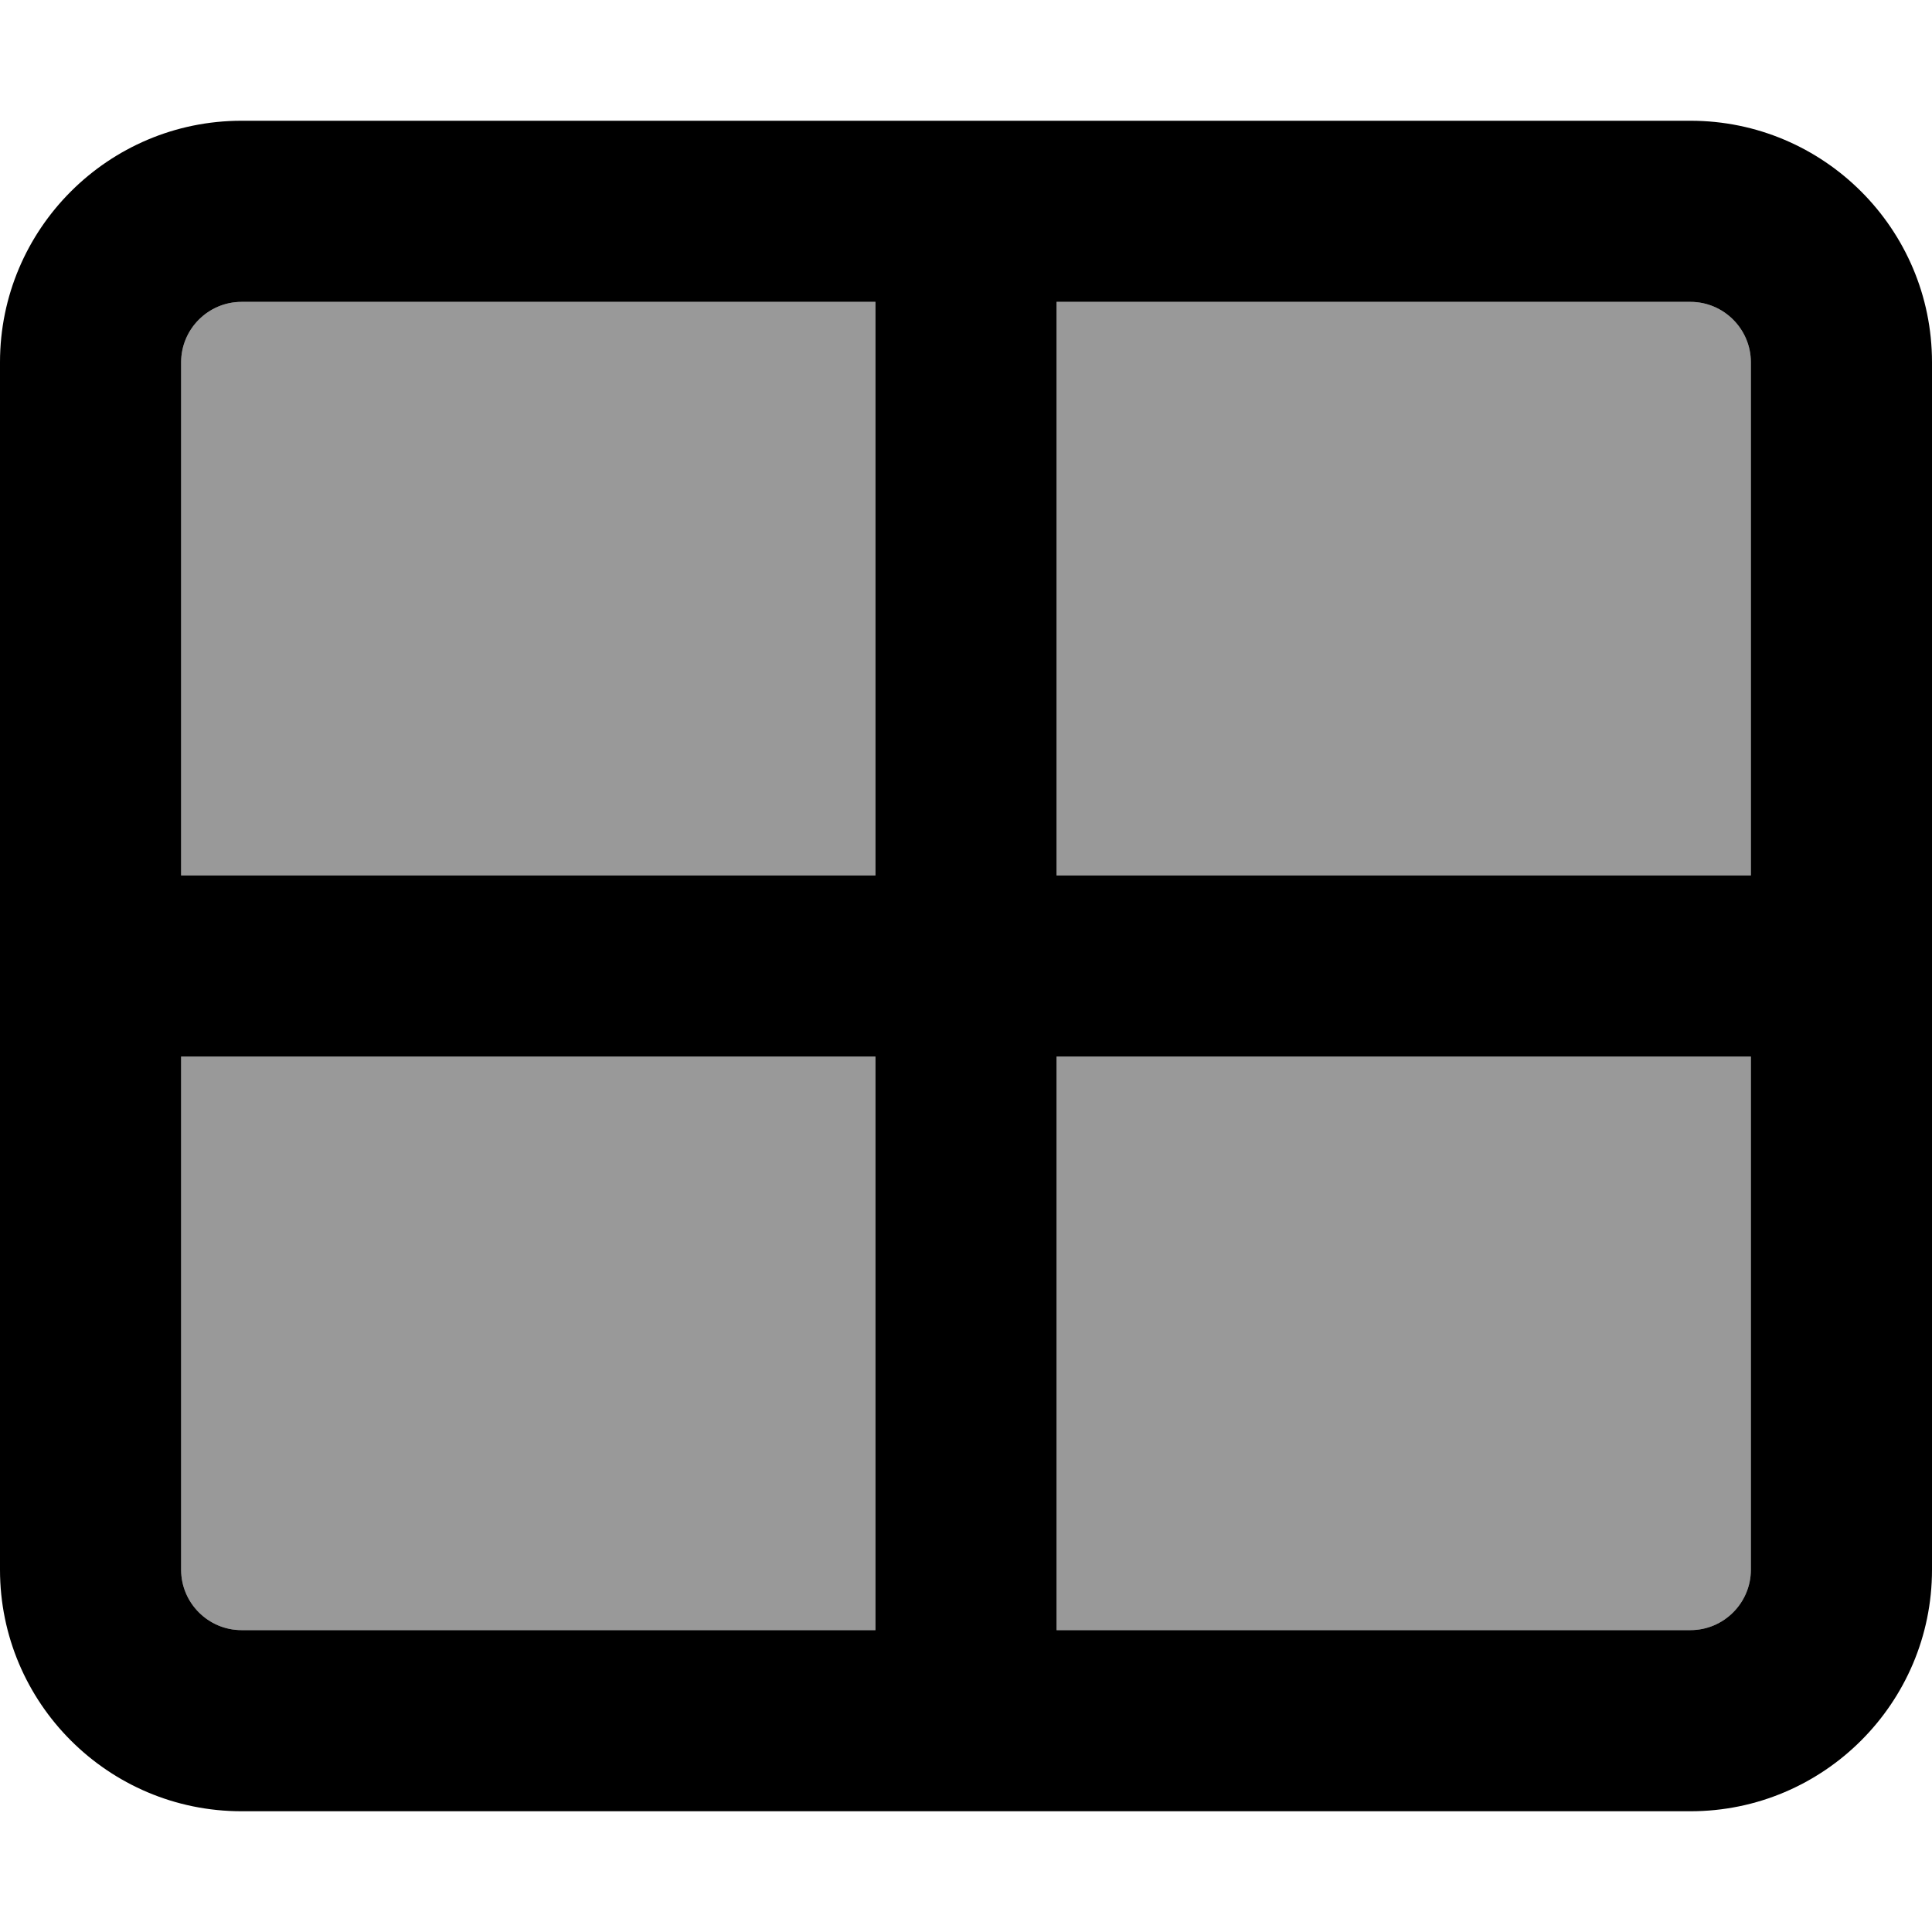 <svg xmlns="http://www.w3.org/2000/svg" viewBox="0 0 512 512"><!--! Font Awesome Pro 6.7.2 by @fontawesome - https://fontawesome.com License - https://fontawesome.com/license (Commercial License) Copyright 2024 Fonticons, Inc. --><defs><style>.fa-secondary{opacity:.4}</style></defs><path class="fa-secondary" d="M48 96l0 136 184 0 0-152L64 80c-8.8 0-16 7.2-16 16zm0 184l0 136c0 8.8 7.2 16 16 16l168 0 0-152L48 280zM280 80l0 152 184 0 0-136c0-8.8-7.2-16-16-16L280 80zm0 200l0 152 168 0c8.8 0 16-7.2 16-16l0-136-184 0z"/><path class="fa-primary" d="M280 80l0 152 184 0 0-136c0-8.8-7.2-16-16-16L280 80zm-48 0L64 80c-8.8 0-16 7.2-16 16l0 136 184 0 0-152zM48 280l0 136c0 8.8 7.2 16 16 16l168 0 0-152L48 280zM280 432l168 0c8.8 0 16-7.2 16-16l0-136-184 0 0 152zM0 96C0 60.7 28.7 32 64 32l384 0c35.3 0 64 28.7 64 64l0 320c0 35.3-28.7 64-64 64L64 480c-35.3 0-64-28.7-64-64L0 96z"/></svg>